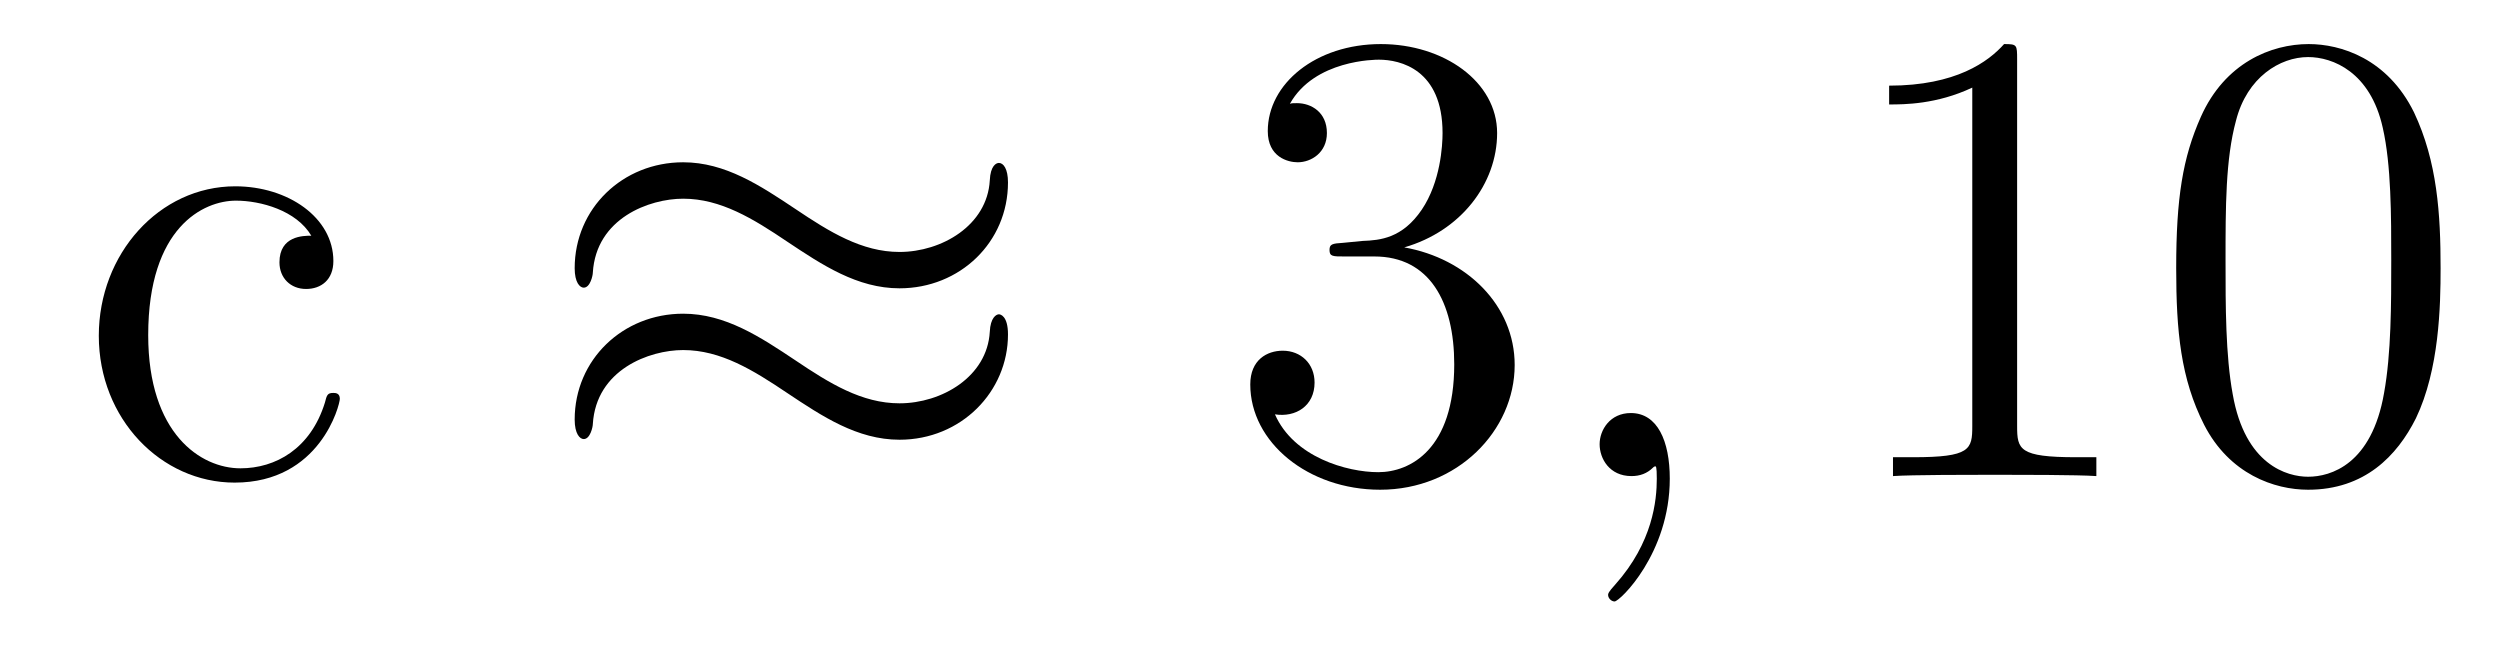 <?xml version='1.0' encoding='UTF-8'?>
<!-- This file was generated by dvisvgm 2.8.1 -->
<svg version='1.1' xmlns='http://www.w3.org/2000/svg' xmlns:xlink='http://www.w3.org/1999/xlink' width='46pt' height='12pt' viewBox='0 -12 46 12'>
<g id='page1'>
<g transform='matrix(1 0 0 -1 -127 651)'>
<path d='M132.728 658.663C132.584 658.663 132.142 658.663 132.142 658.173C132.142 657.886 132.345 657.683 132.632 657.683C132.907 657.683 133.134 657.85 133.134 658.197C133.134 658.998 132.297 659.572 131.329 659.572C129.93 659.572 128.818 658.328 128.818 656.822C128.818 655.292 129.966 654.12 131.317 654.12C132.895 654.12 133.253 655.555 133.253 655.662S133.17 655.77 133.134 655.77C133.026 655.77 133.014 655.734 132.978 655.591C132.715 654.742 132.07 654.383 131.424 654.383C130.695 654.383 129.727 655.017 129.727 656.834C129.727 658.818 130.743 659.308 131.341 659.308C131.795 659.308 132.453 659.129 132.728 658.663Z'/>
<path d='M145.547 659.643C145.547 659.894 145.463 660.002 145.38 660.002C145.332 660.002 145.224 659.954 145.212 659.679C145.165 658.854 144.328 658.364 143.551 658.364C142.857 658.364 142.26 658.735 141.638 659.153C140.993 659.583 140.347 660.014 139.57 660.014C138.458 660.014 137.574 659.165 137.574 658.065C137.574 657.802 137.669 657.707 137.741 657.707C137.861 657.707 137.908 657.934 137.908 657.982C137.968 658.986 138.948 659.344 139.57 659.344C140.263 659.344 140.861 658.974 141.483 658.555C142.128 658.125 142.774 657.695 143.551 657.695C144.663 657.695 145.547 658.543 145.547 659.643ZM145.547 656.846C145.547 657.193 145.404 657.217 145.38 657.217C145.332 657.217 145.224 657.157 145.212 656.894C145.165 656.069 144.328 655.579 143.551 655.579C142.857 655.579 142.26 655.949 141.638 656.368C140.993 656.798 140.347 657.228 139.57 657.228C138.458 657.228 137.574 656.38 137.574 655.28C137.574 655.017 137.669 654.921 137.741 654.921C137.861 654.921 137.908 655.148 137.908 655.196C137.968 656.2 138.948 656.559 139.57 656.559C140.263 656.559 140.861 656.188 141.483 655.77C142.128 655.34 142.774 654.909 143.551 654.909C144.686 654.909 145.547 655.794 145.547 656.846Z'/>
<path d='M151.714 658.532C151.511 658.52 151.463 658.507 151.463 658.4C151.463 658.281 151.523 658.281 151.738 658.281H152.288C153.304 658.281 153.758 657.444 153.758 656.296C153.758 654.73 152.946 654.312 152.36 654.312C151.786 654.312 150.805 654.587 150.459 655.376C150.841 655.316 151.188 655.531 151.188 655.961C151.188 656.308 150.937 656.547 150.602 656.547C150.315 656.547 150.005 656.38 150.005 655.926C150.005 654.862 151.069 653.989 152.395 653.989C153.818 653.989 154.87 655.077 154.87 656.284C154.87 657.384 153.985 658.245 152.838 658.448C153.878 658.747 154.547 659.619 154.547 660.552C154.547 661.496 153.567 662.189 152.407 662.189C151.212 662.189 150.327 661.46 150.327 660.588C150.327 660.109 150.698 660.014 150.877 660.014C151.128 660.014 151.415 660.193 151.415 660.552C151.415 660.934 151.128 661.102 150.865 661.102C150.794 661.102 150.77 661.102 150.734 661.09C151.188 661.902 152.312 661.902 152.371 661.902C152.766 661.902 153.543 661.723 153.543 660.552C153.543 660.325 153.507 659.655 153.16 659.141C152.802 658.615 152.395 658.579 152.073 658.567L151.714 658.532Z'/>
<path d='M157.724 654.192C157.724 654.886 157.497 655.4 157.007 655.4C156.625 655.4 156.433 655.089 156.433 654.826C156.433 654.563 156.613 654.24 157.019 654.24C157.175 654.24 157.306 654.288 157.414 654.395C157.437 654.419 157.45 654.419 157.462 654.419C157.485 654.419 157.485 654.252 157.485 654.192C157.485 653.798 157.414 653.021 156.72 652.244C156.589 652.1 156.589 652.076 156.589 652.053C156.589 651.993 156.649 651.933 156.708 651.933C156.804 651.933 157.724 652.818 157.724 654.192Z'/>
<path d='M164.115 661.902C164.115 662.178 164.115 662.189 163.875 662.189C163.589 661.867 162.991 661.424 161.76 661.424V661.078C162.035 661.078 162.632 661.078 163.29 661.388V655.16C163.29 654.73 163.254 654.587 162.202 654.587H161.831V654.24C162.154 654.264 163.314 654.264 163.708 654.264C164.103 654.264 165.25 654.264 165.573 654.24V654.587H165.202C164.151 654.587 164.115 654.73 164.115 655.16V661.902ZM171.907 658.065C171.907 659.058 171.847 660.026 171.417 660.934C170.927 661.927 170.066 662.189 169.48 662.189C168.787 662.189 167.938 661.843 167.496 660.851C167.161 660.097 167.042 659.356 167.042 658.065C167.042 656.906 167.125 656.033 167.556 655.184C168.022 654.276 168.847 653.989 169.469 653.989C170.508 653.989 171.106 654.611 171.453 655.304C171.883 656.2 171.907 657.372 171.907 658.065ZM169.469 654.228C169.086 654.228 168.309 654.443 168.082 655.746C167.95 656.463 167.95 657.372 167.95 658.209C167.95 659.189 167.95 660.073 168.142 660.779C168.345 661.58 168.954 661.95 169.469 661.95C169.923 661.95 170.616 661.675 170.843 660.648C170.999 659.966 170.999 659.022 170.999 658.209C170.999 657.408 170.999 656.499 170.867 655.77C170.64 654.455 169.887 654.228 169.469 654.228Z'/>
</g>
</g>
</svg>
